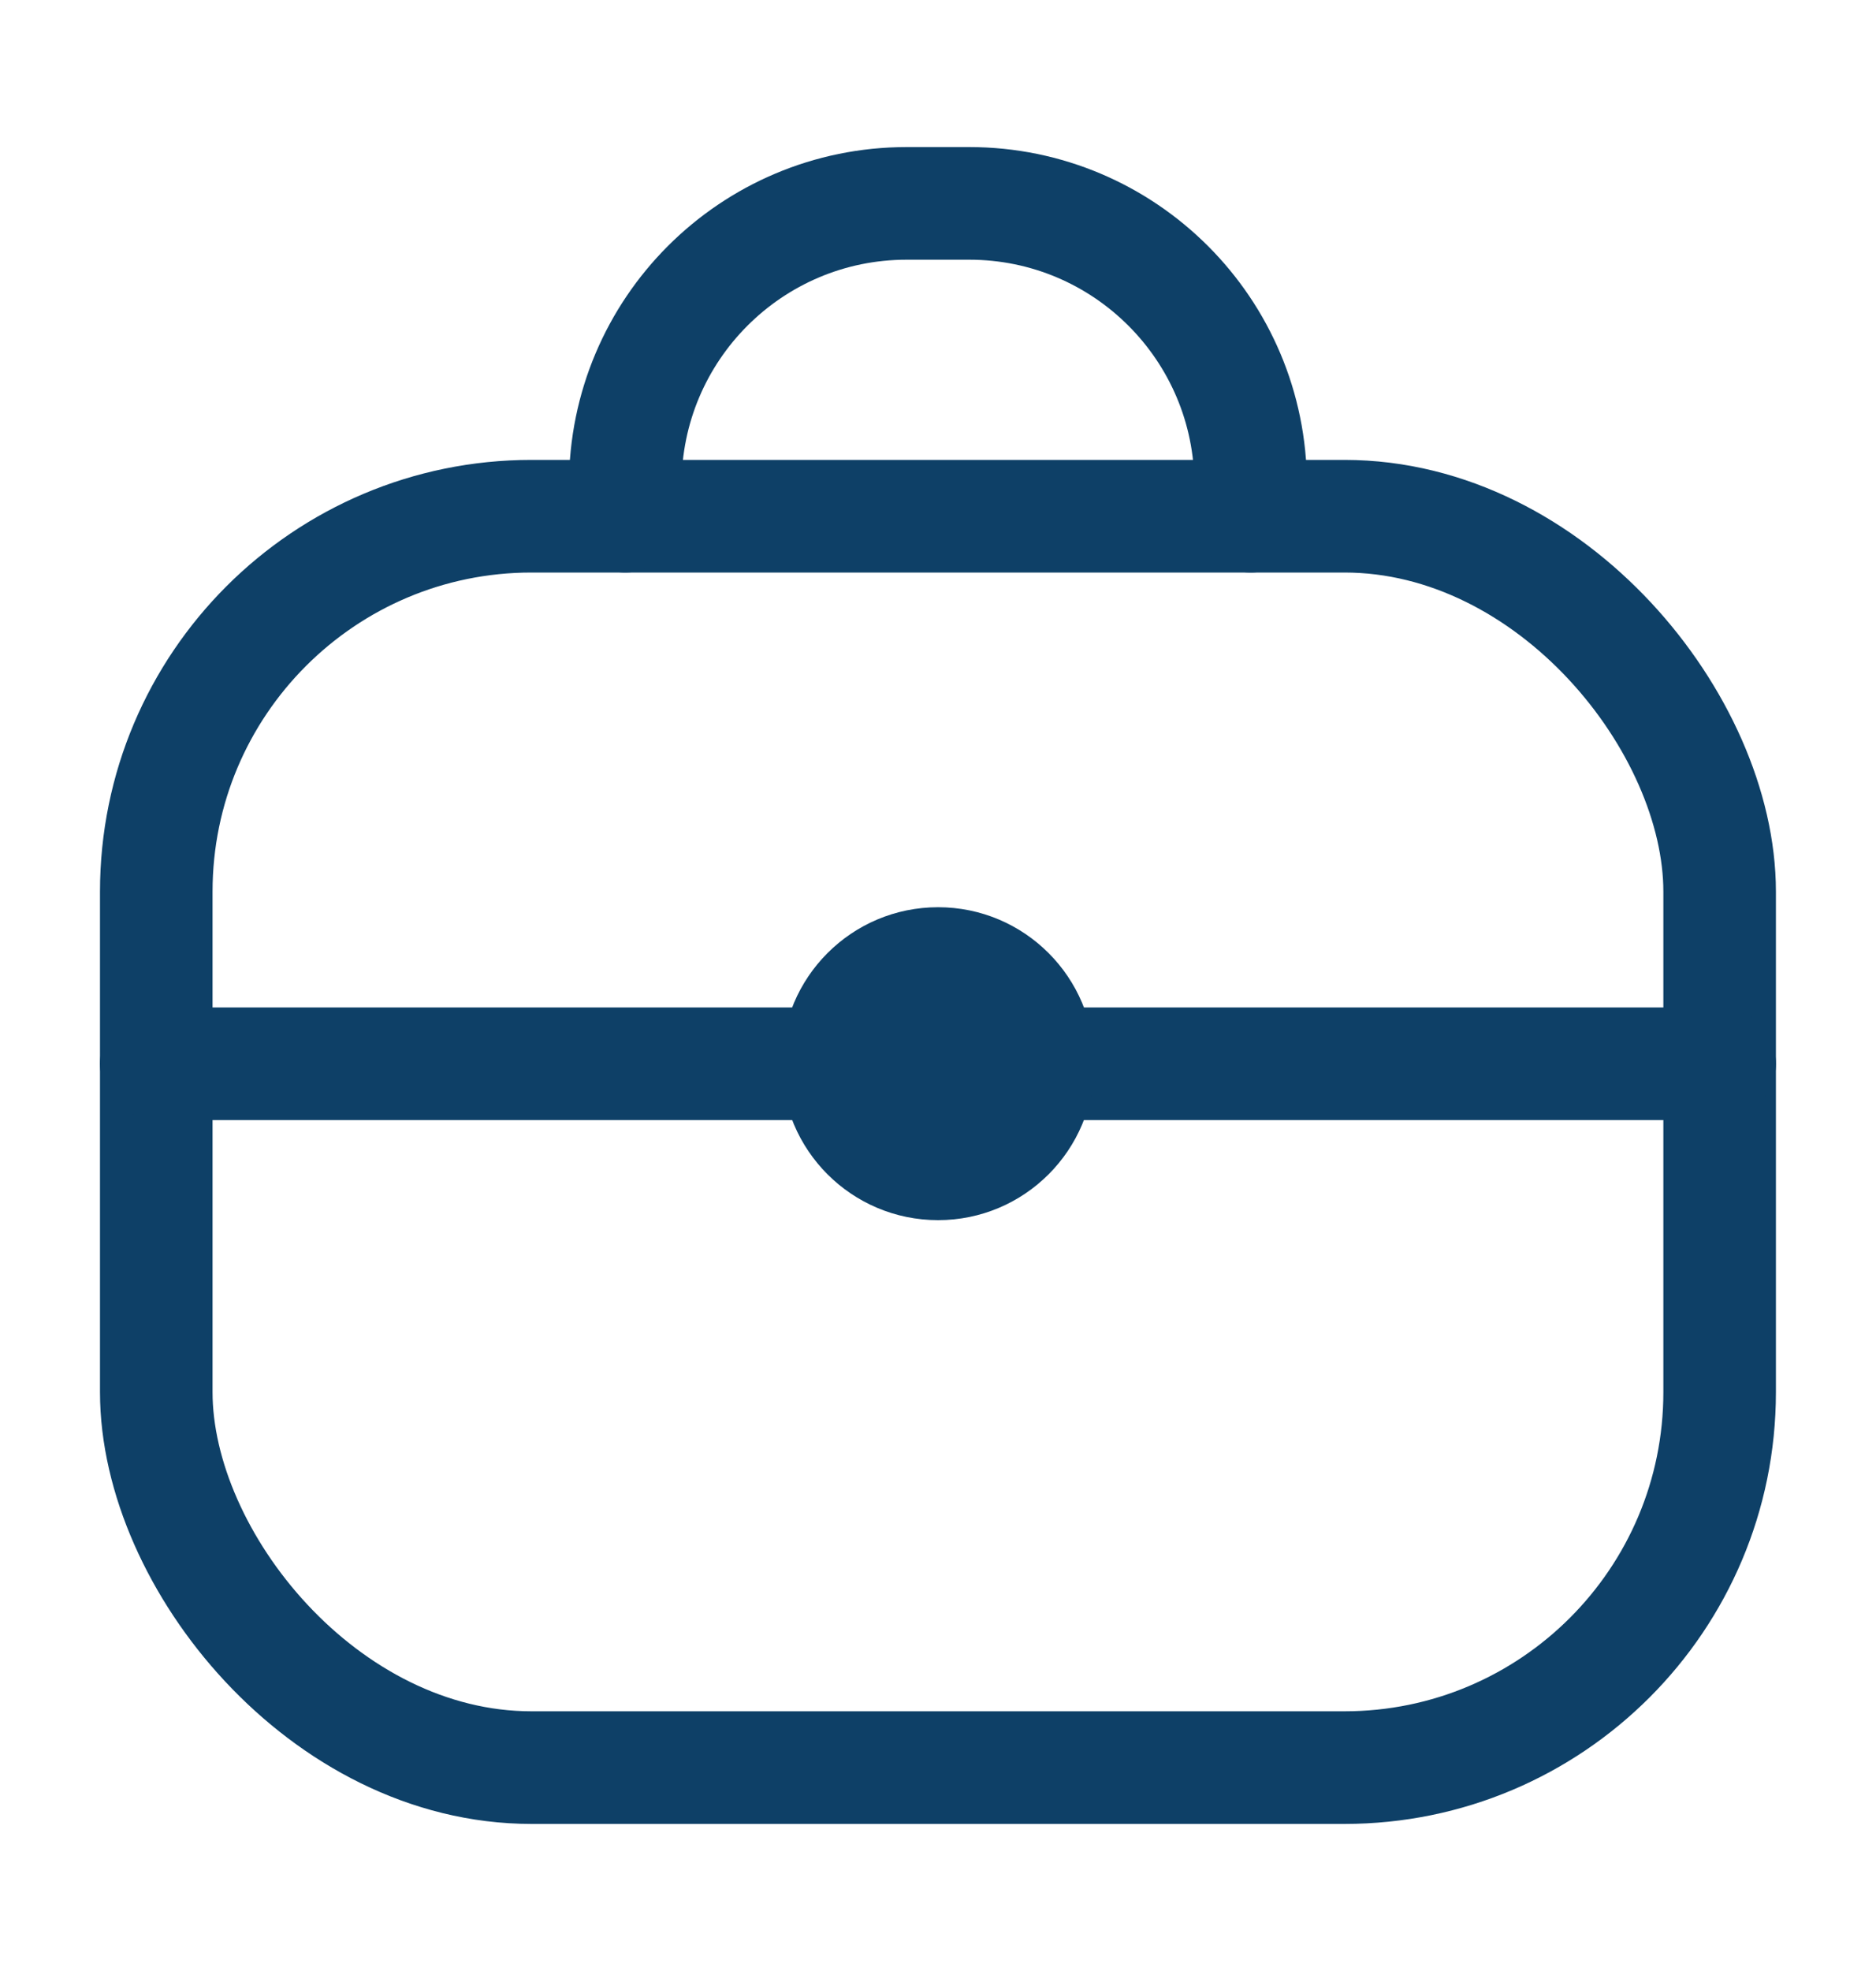 <svg xmlns="http://www.w3.org/2000/svg" width="20" height="21" viewBox="0 0 20 21" fill="none">
    <rect x="1.666" y="5.5" width="16.667" height="13.333" rx="4" stroke="#0E4067" stroke-width="1.2"/>
    <path d="M6.666 5.5V5.167C6.666 3.51 8.009 2.167 9.666 2.167H10.333C11.989 2.167 13.333 3.51 13.333 5.167V5.5" stroke="#0E4067" stroke-width="1.2" stroke-linecap="round"/>
    <path d="M1.666 11.334H18.333" stroke="#0E4067" stroke-width="1.2" stroke-linecap="round"/>
    <path d="M11.667 11.333C11.667 12.254 10.921 13 10.001 13C9.08 13 8.334 12.254 8.334 11.333C8.334 10.413 9.08 9.666 10.001 9.666C10.921 9.666 11.667 10.413 11.667 11.333Z" fill="#0E4067"/>
</svg>